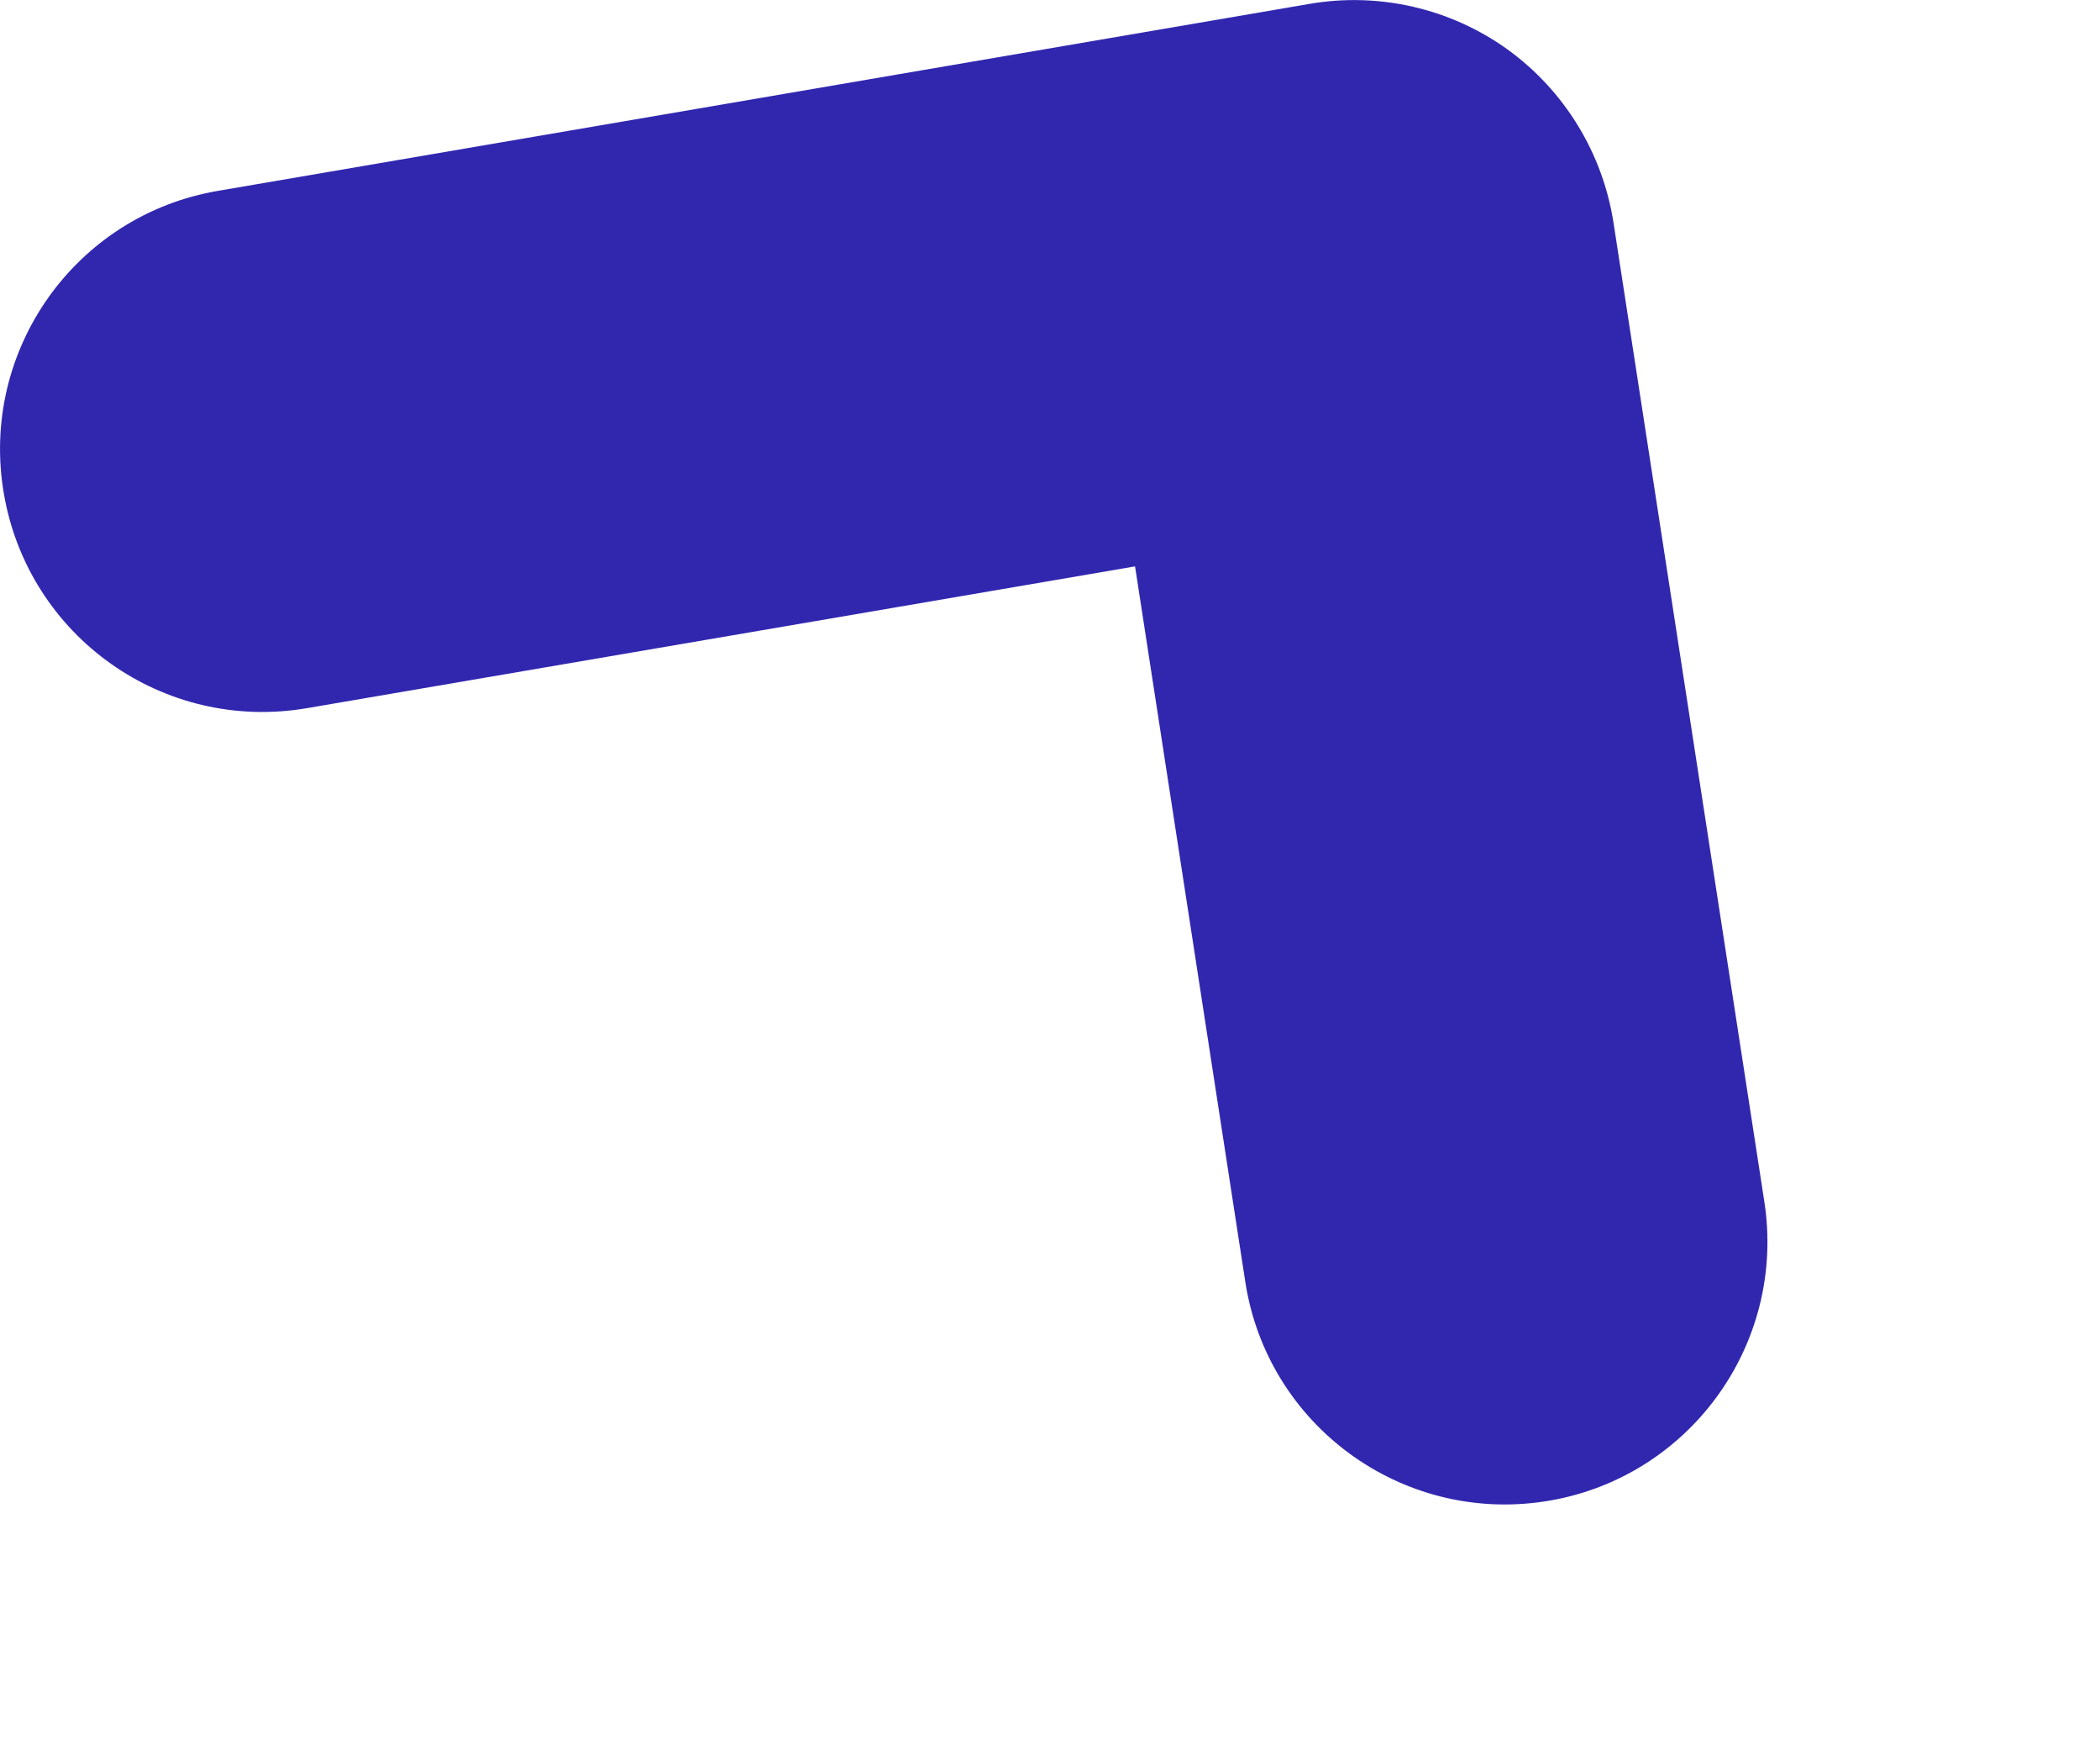 <?xml version="1.0" encoding="utf-8"?>
<svg xmlns="http://www.w3.org/2000/svg" fill="none" height="100%" overflow="visible" preserveAspectRatio="none" style="display: block;" viewBox="0 0 6 5" width="100%">
<path clip-rule="evenodd" d="M4.307 0.141C4.47 0.259 4.579 0.437 4.61 0.636L5.041 3.433C5.104 3.843 4.823 4.226 4.414 4.289C4.004 4.352 3.621 4.071 3.558 3.662L3.243 1.618L0.877 2.023C0.468 2.093 0.081 1.819 0.011 1.41C-0.059 1.002 0.215 0.614 0.624 0.545L3.742 0.011C3.94 -0.023 4.144 0.024 4.307 0.141Z" fill="#3127AF" fill-rule="evenodd" id="Vector"/>
</svg>